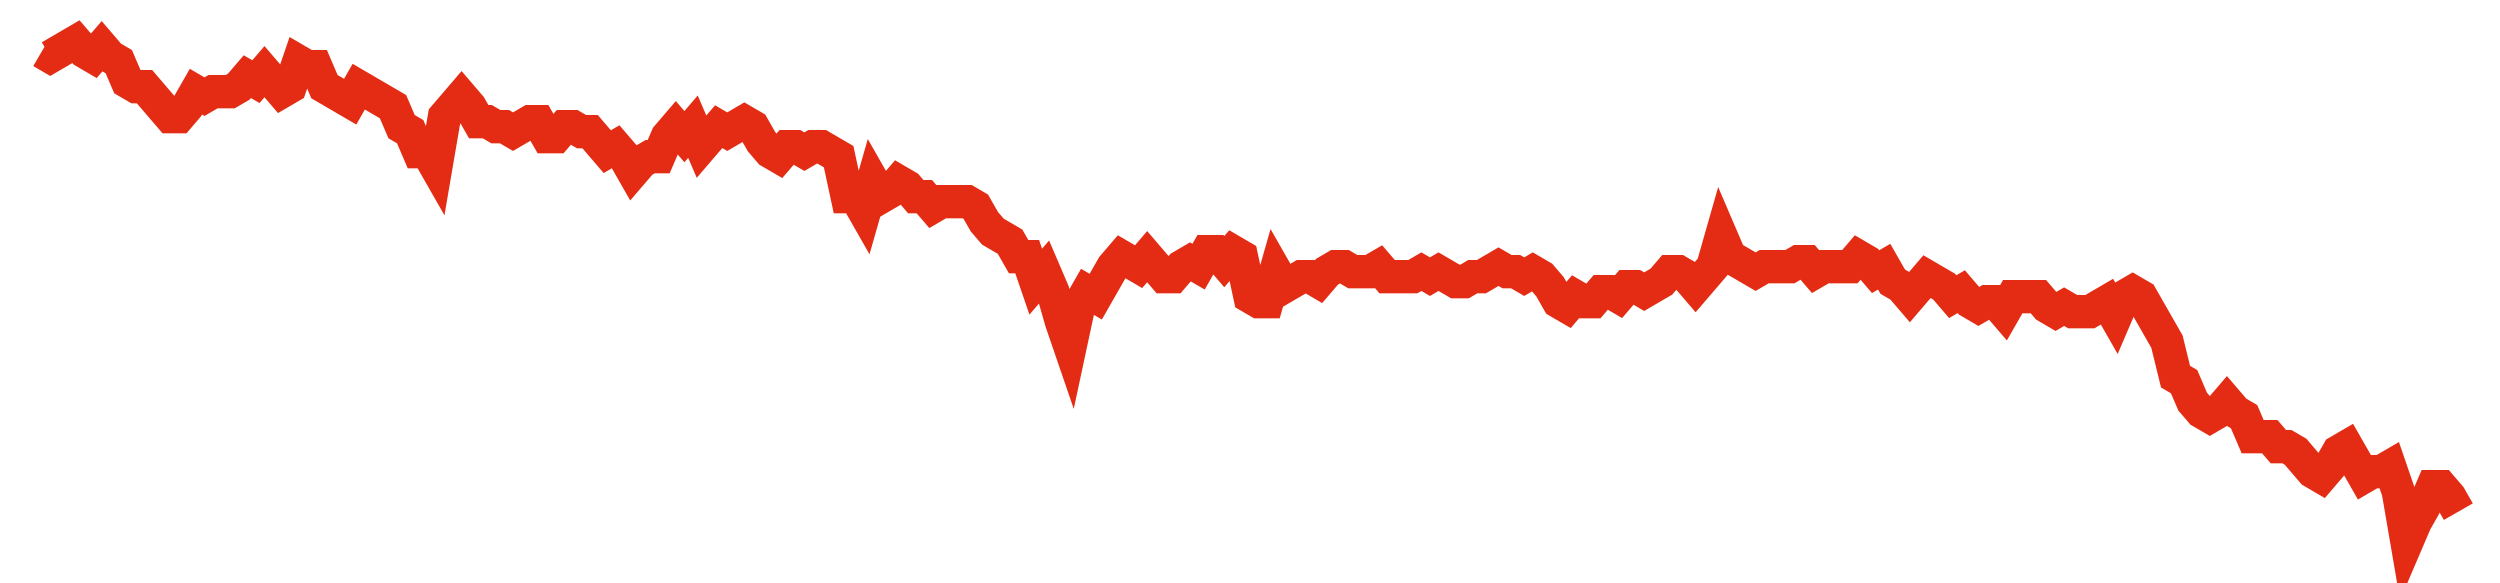 <svg width="300" height="70" viewBox="0 0 300 70" xmlns="http://www.w3.org/2000/svg">
    <path d="M 5,6.2 L 6.028,6.8 L 7.057,6.2 L 8.085,5.6 L 9.113,5 L 10.142,6.2 L 11.17,6.8 L 12.199,5.6 L 13.227,6.8 L 14.255,7.4 L 15.284,9.8 L 16.312,10.4 L 17.34,10.4 L 18.369,11.6 L 19.397,12.8 L 20.426,14 L 21.454,14 L 22.482,12.8 L 23.511,11 L 24.539,11.6 L 25.567,11 L 26.596,11 L 27.624,11 L 28.652,10.4 L 29.681,9.2 L 30.709,9.8 L 31.738,8.6 L 32.766,9.8 L 33.794,11 L 34.823,10.4 L 35.851,7.4 L 36.879,8 L 37.908,8 L 38.936,10.4 L 39.965,11 L 40.993,11.6 L 42.021,12.2 L 43.05,10.4 L 44.078,11 L 45.106,11.6 L 46.135,12.2 L 47.163,12.8 L 48.191,15.2 L 49.22,15.8 L 50.248,18.2 L 51.277,18.2 L 52.305,20 L 53.333,14 L 54.362,12.8 L 55.39,11.6 L 56.418,12.8 L 57.447,14.6 L 58.475,14.6 L 59.504,15.2 L 60.532,15.2 L 61.56,15.8 L 62.589,15.2 L 63.617,14.6 L 64.645,14.6 L 65.674,16.4 L 66.702,16.4 L 67.73,15.2 L 68.759,15.2 L 69.787,15.8 L 70.816,15.8 L 71.844,17 L 72.872,18.2 L 73.901,17.6 L 74.929,18.8 L 75.957,20.6 L 76.986,19.4 L 78.014,18.8 L 79.043,18.8 L 80.071,16.4 L 81.099,15.2 L 82.128,16.4 L 83.156,15.2 L 84.184,17.6 L 85.213,16.4 L 86.241,15.2 L 87.27,15.8 L 88.298,15.2 L 89.326,14.6 L 90.355,15.2 L 91.383,17 L 92.411,18.2 L 93.44,18.8 L 94.468,17.6 L 95.496,17.6 L 96.525,18.2 L 97.553,17.6 L 98.582,17.6 L 99.61,18.2 L 100.638,18.8 L 101.667,23.6 L 102.695,23.6 L 103.723,25.4 L 104.752,21.8 L 105.78,23.6 L 106.809,23 L 107.837,21.8 L 108.865,22.4 L 109.894,23.6 L 110.922,23.6 L 111.95,24.8 L 112.979,24.2 L 114.007,24.2 L 115.035,24.2 L 116.064,24.2 L 117.092,24.8 L 118.121,26.6 L 119.149,27.8 L 120.177,28.4 L 121.206,29 L 122.234,30.8 L 123.262,30.8 L 124.291,33.8 L 125.319,32.6 L 126.348,35 L 127.376,38.6 L 128.404,41.6 L 129.433,36.8 L 130.461,35 L 131.489,35.6 L 132.518,33.8 L 133.546,32 L 134.574,30.8 L 135.603,31.4 L 136.631,32 L 137.66,30.8 L 138.688,32 L 139.716,33.2 L 140.745,33.2 L 141.773,32 L 142.801,31.4 L 143.83,32 L 144.858,30.2 L 145.887,30.2 L 146.915,31.4 L 147.943,30.2 L 148.972,30.8 L 150,35.6 L 151.028,36.2 L 152.057,36.2 L 153.085,32.6 L 154.113,34.4 L 155.142,33.8 L 156.17,33.2 L 157.199,33.2 L 158.227,33.8 L 159.255,32.6 L 160.284,32 L 161.312,32 L 162.34,32.6 L 163.369,32.6 L 164.397,32.6 L 165.426,32 L 166.454,33.2 L 167.482,33.2 L 168.511,33.2 L 169.539,33.2 L 170.567,32.6 L 171.596,33.2 L 172.624,32.6 L 173.652,33.2 L 174.681,33.8 L 175.709,33.8 L 176.738,33.2 L 177.766,33.2 L 178.794,32.6 L 179.823,32 L 180.851,32.6 L 181.879,32.6 L 182.908,33.2 L 183.936,32.6 L 184.965,33.2 L 185.993,34.4 L 187.021,36.2 L 188.05,36.8 L 189.078,35.6 L 190.106,36.2 L 191.135,36.2 L 192.163,35 L 193.191,35 L 194.22,35.6 L 195.248,34.4 L 196.277,34.4 L 197.305,35 L 198.333,34.4 L 199.362,33.8 L 200.39,32.6 L 201.418,32.6 L 202.447,33.2 L 203.475,34.4 L 204.504,33.2 L 205.532,32 L 206.56,28.4 L 207.589,30.8 L 208.617,31.4 L 209.645,32 L 210.674,32.6 L 211.702,32 L 212.73,32 L 213.759,32 L 214.787,32 L 215.816,31.4 L 216.844,31.4 L 217.872,32.6 L 218.901,32 L 219.929,32 L 220.957,32 L 221.986,32 L 223.014,30.8 L 224.043,31.4 L 225.071,32.6 L 226.099,32 L 227.128,33.8 L 228.156,34.4 L 229.184,35.6 L 230.213,34.4 L 231.241,33.2 L 232.27,33.8 L 233.298,34.4 L 234.326,35.6 L 235.355,35 L 236.383,36.2 L 237.411,36.8 L 238.44,36.2 L 239.468,36.2 L 240.496,37.4 L 241.525,35.6 L 242.553,35.6 L 243.582,35.6 L 244.61,35.6 L 245.638,36.8 L 246.667,37.4 L 247.695,36.8 L 248.723,37.4 L 249.752,37.4 L 250.78,37.4 L 251.809,36.8 L 252.837,36.2 L 253.865,38 L 254.894,35.6 L 255.922,35 L 256.95,35.6 L 257.979,37.4 L 259.007,39.2 L 260.035,41 L 261.064,45.2 L 262.092,45.8 L 263.121,48.2 L 264.149,49.4 L 265.177,50 L 266.206,49.4 L 267.234,48.2 L 268.262,49.4 L 269.291,50 L 270.319,52.4 L 271.348,52.4 L 272.376,52.4 L 273.404,53.6 L 274.433,53.6 L 275.461,54.2 L 276.489,55.4 L 277.518,56.6 L 278.546,57.2 L 279.574,56 L 280.603,54.2 L 281.631,53.6 L 282.66,55.4 L 283.688,57.2 L 284.716,56.6 L 285.745,56.6 L 286.773,56 L 287.801,59 L 288.83,65 L 289.858,62.6 L 290.887,60.8 L 291.915,58.4 L 292.943,58.4 L 293.972,59.6 L 295,61.4" fill="none" stroke="#E32C13" stroke-width="4"/>
</svg>